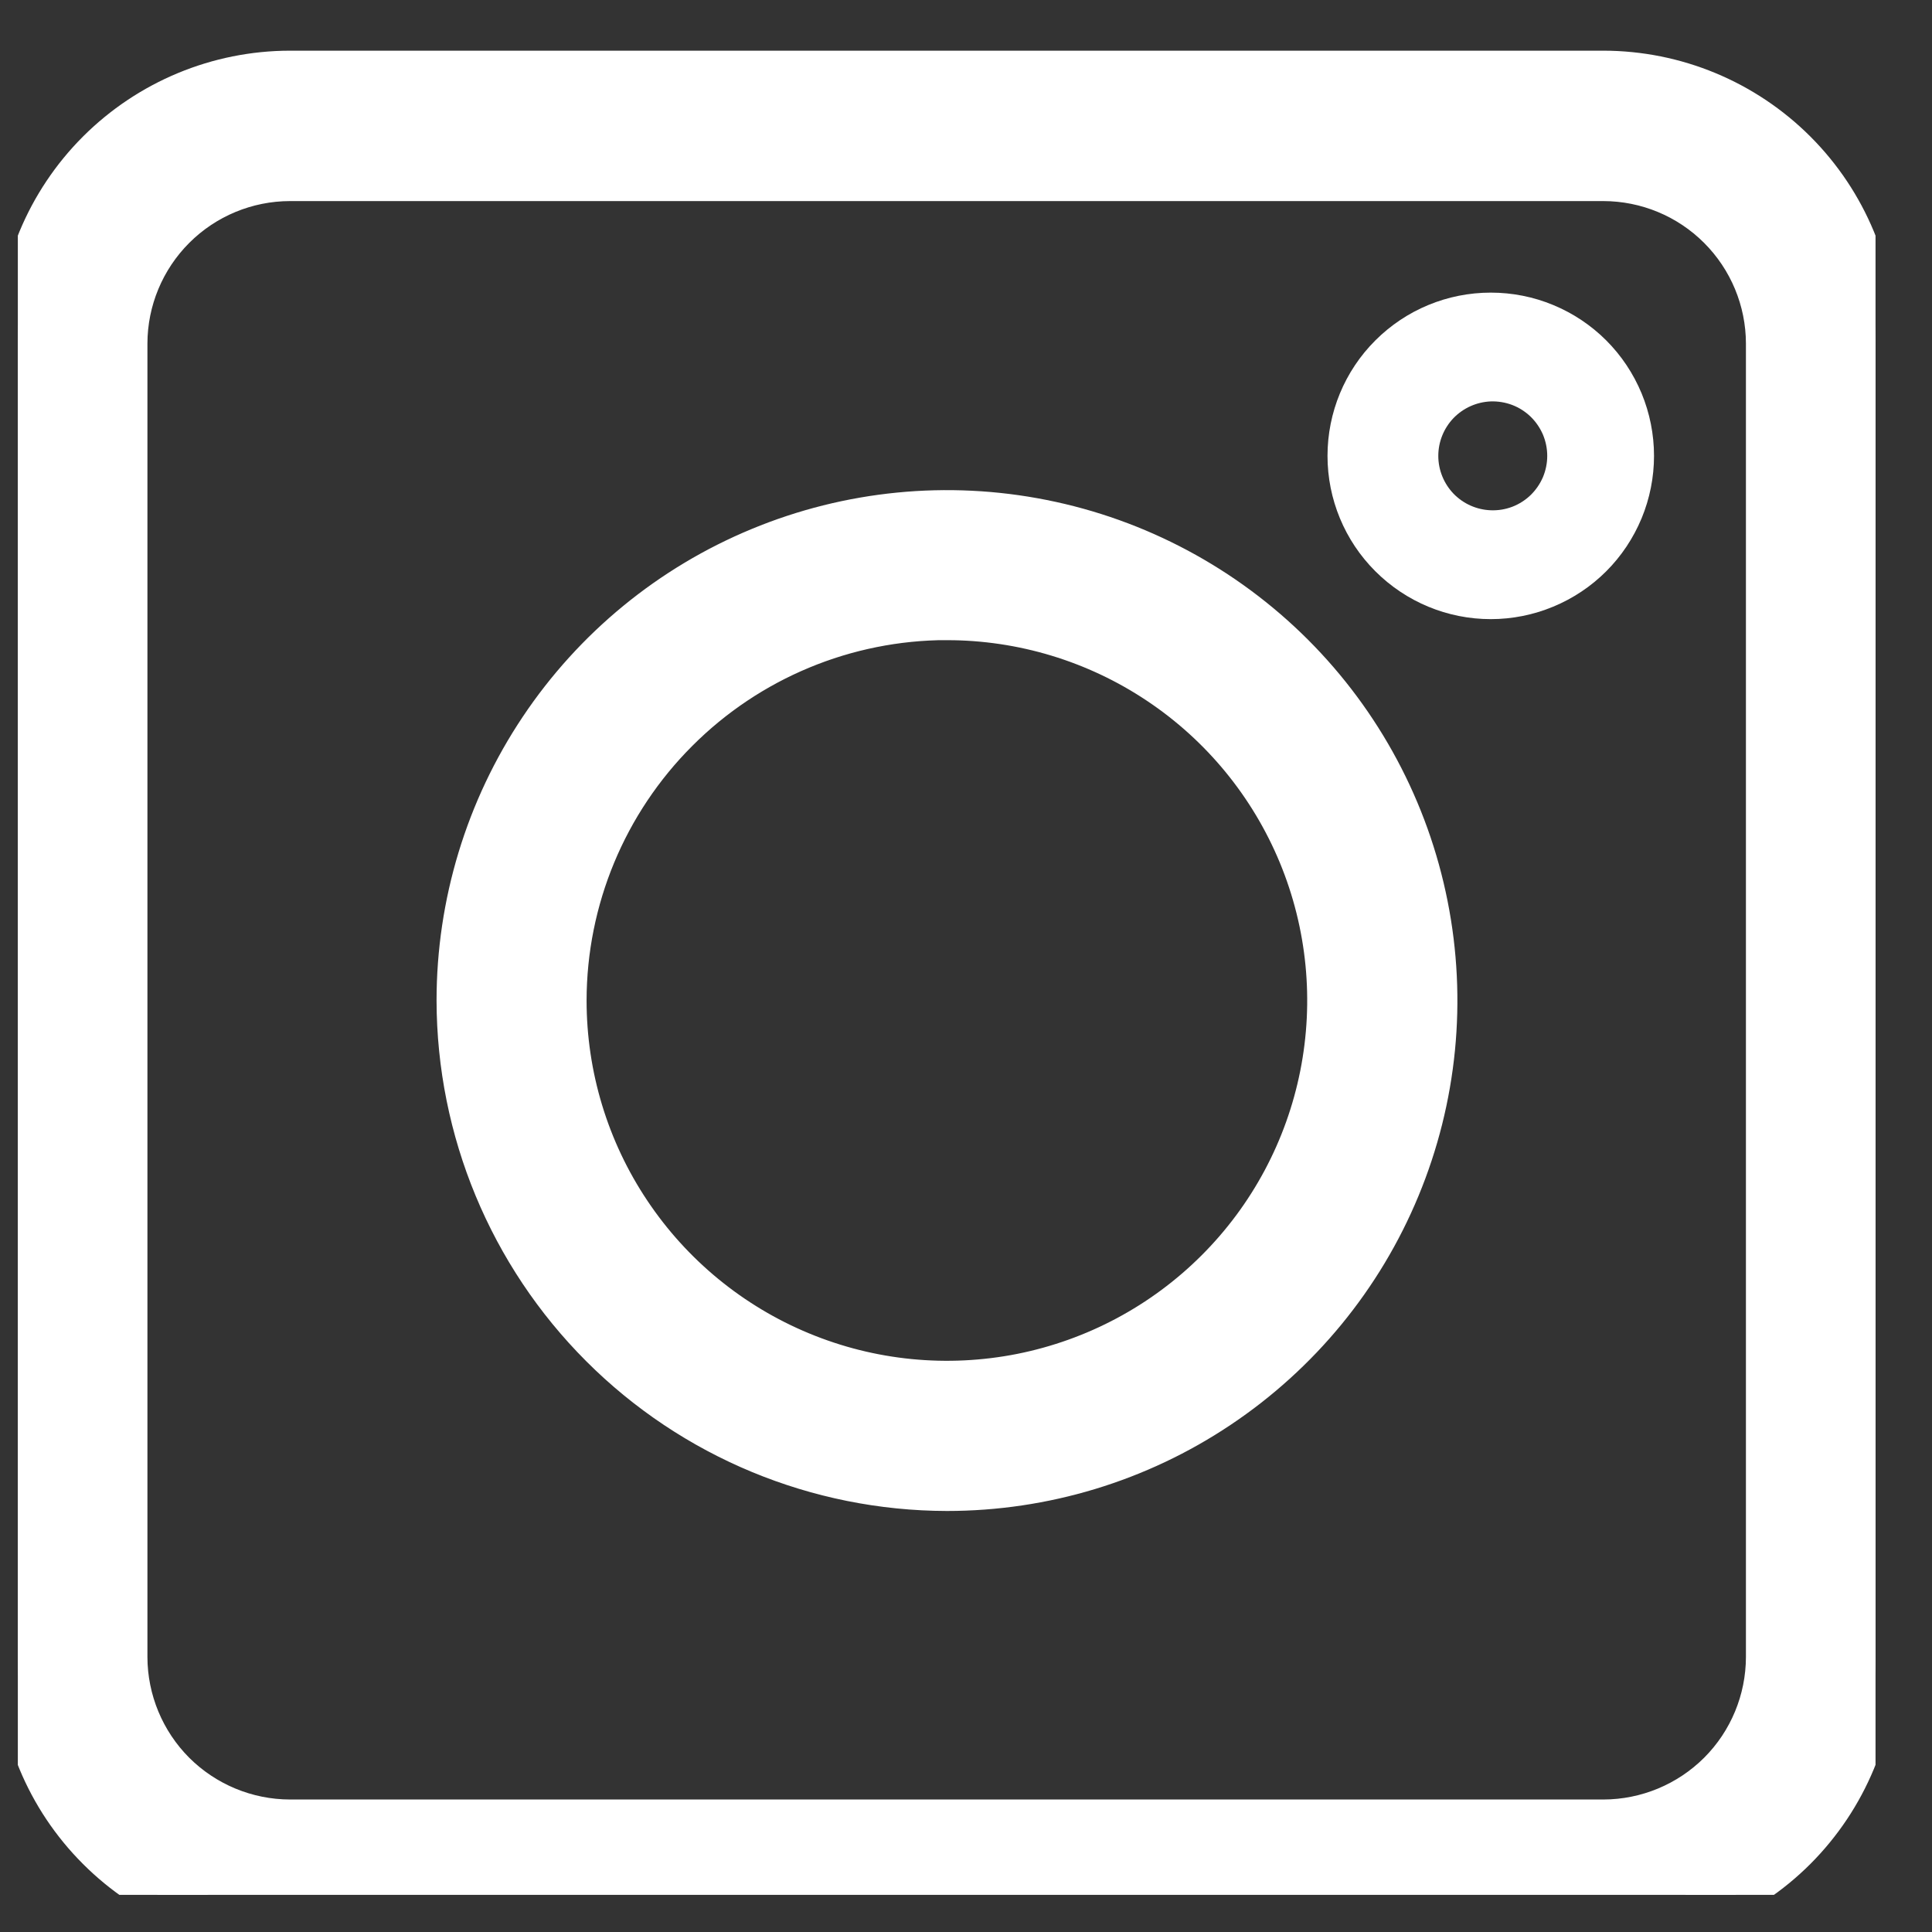 <svg width="26" height="26" viewBox="0 0 26 26" fill="none" xmlns="http://www.w3.org/2000/svg">
<rect x="0" y="0" width="26" height="26" fill="#333333" stroke="none"/>
<g clip-path="url(#clip0_731_10215)">
<g clip-path="url(#clip1_731_10215)">
<path d="M3.902 25.961H21.578C22.549 25.96 23.48 25.573 24.166 24.887C24.852 24.2 25.239 23.27 25.24 22.299V4.623C25.239 3.652 24.852 2.721 24.166 2.035C23.48 1.349 22.549 0.962 21.578 0.961H3.902C2.931 0.962 2.001 1.349 1.314 2.035C0.628 2.721 0.241 3.652 0.24 4.623L0.24 22.299C0.241 23.27 0.627 24.201 1.314 24.887C2 25.574 2.931 25.96 3.902 25.961ZM1.705 4.623C1.706 4.041 1.938 3.483 2.35 3.071C2.762 2.659 3.32 2.428 3.902 2.427H21.578C22.16 2.428 22.718 2.659 23.13 3.071C23.542 3.483 23.774 4.041 23.775 4.623V22.299C23.774 22.881 23.543 23.44 23.131 23.852C22.719 24.263 22.16 24.495 21.578 24.496H3.902C3.32 24.495 2.761 24.263 2.349 23.852C1.938 23.44 1.706 22.881 1.705 22.299V4.623Z" fill="white" stroke="white" stroke-width="0.558"/>
<path d="M12.744 20.055C14.047 20.055 15.322 19.669 16.405 18.944C17.489 18.22 18.334 17.191 18.832 15.987C19.331 14.783 19.462 13.458 19.207 12.179C18.953 10.901 18.326 9.727 17.404 8.805C16.482 7.884 15.308 7.256 14.03 7.002C12.751 6.747 11.426 6.878 10.222 7.377C9.018 7.875 7.989 8.72 7.265 9.804C6.541 10.887 6.154 12.162 6.154 13.465C6.157 15.212 6.852 16.887 8.087 18.122C9.322 19.357 10.997 20.052 12.744 20.055ZM12.744 8.336C13.758 8.336 14.75 8.637 15.593 9.201C16.436 9.764 17.093 10.565 17.481 11.502C17.869 12.44 17.97 13.471 17.772 14.465C17.574 15.46 17.086 16.374 16.368 17.091C15.651 17.808 14.737 18.296 13.742 18.494C12.748 18.691 11.717 18.59 10.78 18.201C9.843 17.813 9.042 17.155 8.479 16.312C7.915 15.469 7.615 14.477 7.615 13.463C7.617 12.104 8.158 10.801 9.12 9.84C10.081 8.878 11.384 8.337 12.743 8.335L12.744 8.336Z" fill="white" stroke="white" stroke-width="0.558"/>
<path d="M20.062 8.332C20.351 8.332 20.636 8.275 20.903 8.164C21.169 8.054 21.412 7.892 21.616 7.688C21.82 7.484 21.981 7.242 22.092 6.975C22.202 6.709 22.259 6.423 22.259 6.135C22.259 5.846 22.202 5.56 22.092 5.294C21.981 5.027 21.82 4.785 21.616 4.581C21.412 4.377 21.169 4.215 20.903 4.105C20.636 3.994 20.351 3.938 20.062 3.938C19.479 3.938 18.921 4.169 18.509 4.581C18.096 4.993 17.865 5.552 17.865 6.135C17.865 6.717 18.096 7.276 18.509 7.688C18.921 8.1 19.479 8.332 20.062 8.332ZM20.062 5.402C20.16 5.399 20.259 5.415 20.351 5.45C20.443 5.485 20.527 5.539 20.598 5.607C20.669 5.676 20.725 5.758 20.764 5.848C20.802 5.939 20.822 6.036 20.822 6.135C20.822 6.234 20.802 6.331 20.764 6.422C20.725 6.512 20.669 6.594 20.598 6.663C20.527 6.731 20.443 6.785 20.351 6.82C20.259 6.855 20.16 6.871 20.062 6.867C19.872 6.86 19.693 6.78 19.561 6.644C19.43 6.507 19.356 6.325 19.356 6.135C19.356 5.945 19.43 5.763 19.561 5.626C19.693 5.49 19.872 5.41 20.062 5.402Z" fill="white"/>
</g>
</g>
<defs>
<clipPath id="clip0_731_10215">
<rect width="25" height="25" fill="white" transform="translate(0.24 0.5)"/>
</clipPath>
<clipPath id="clip1_731_10215">
<rect width="25" height="26" fill="white" transform="translate(0.24)"/>
</clipPath>
</defs>
</svg>

